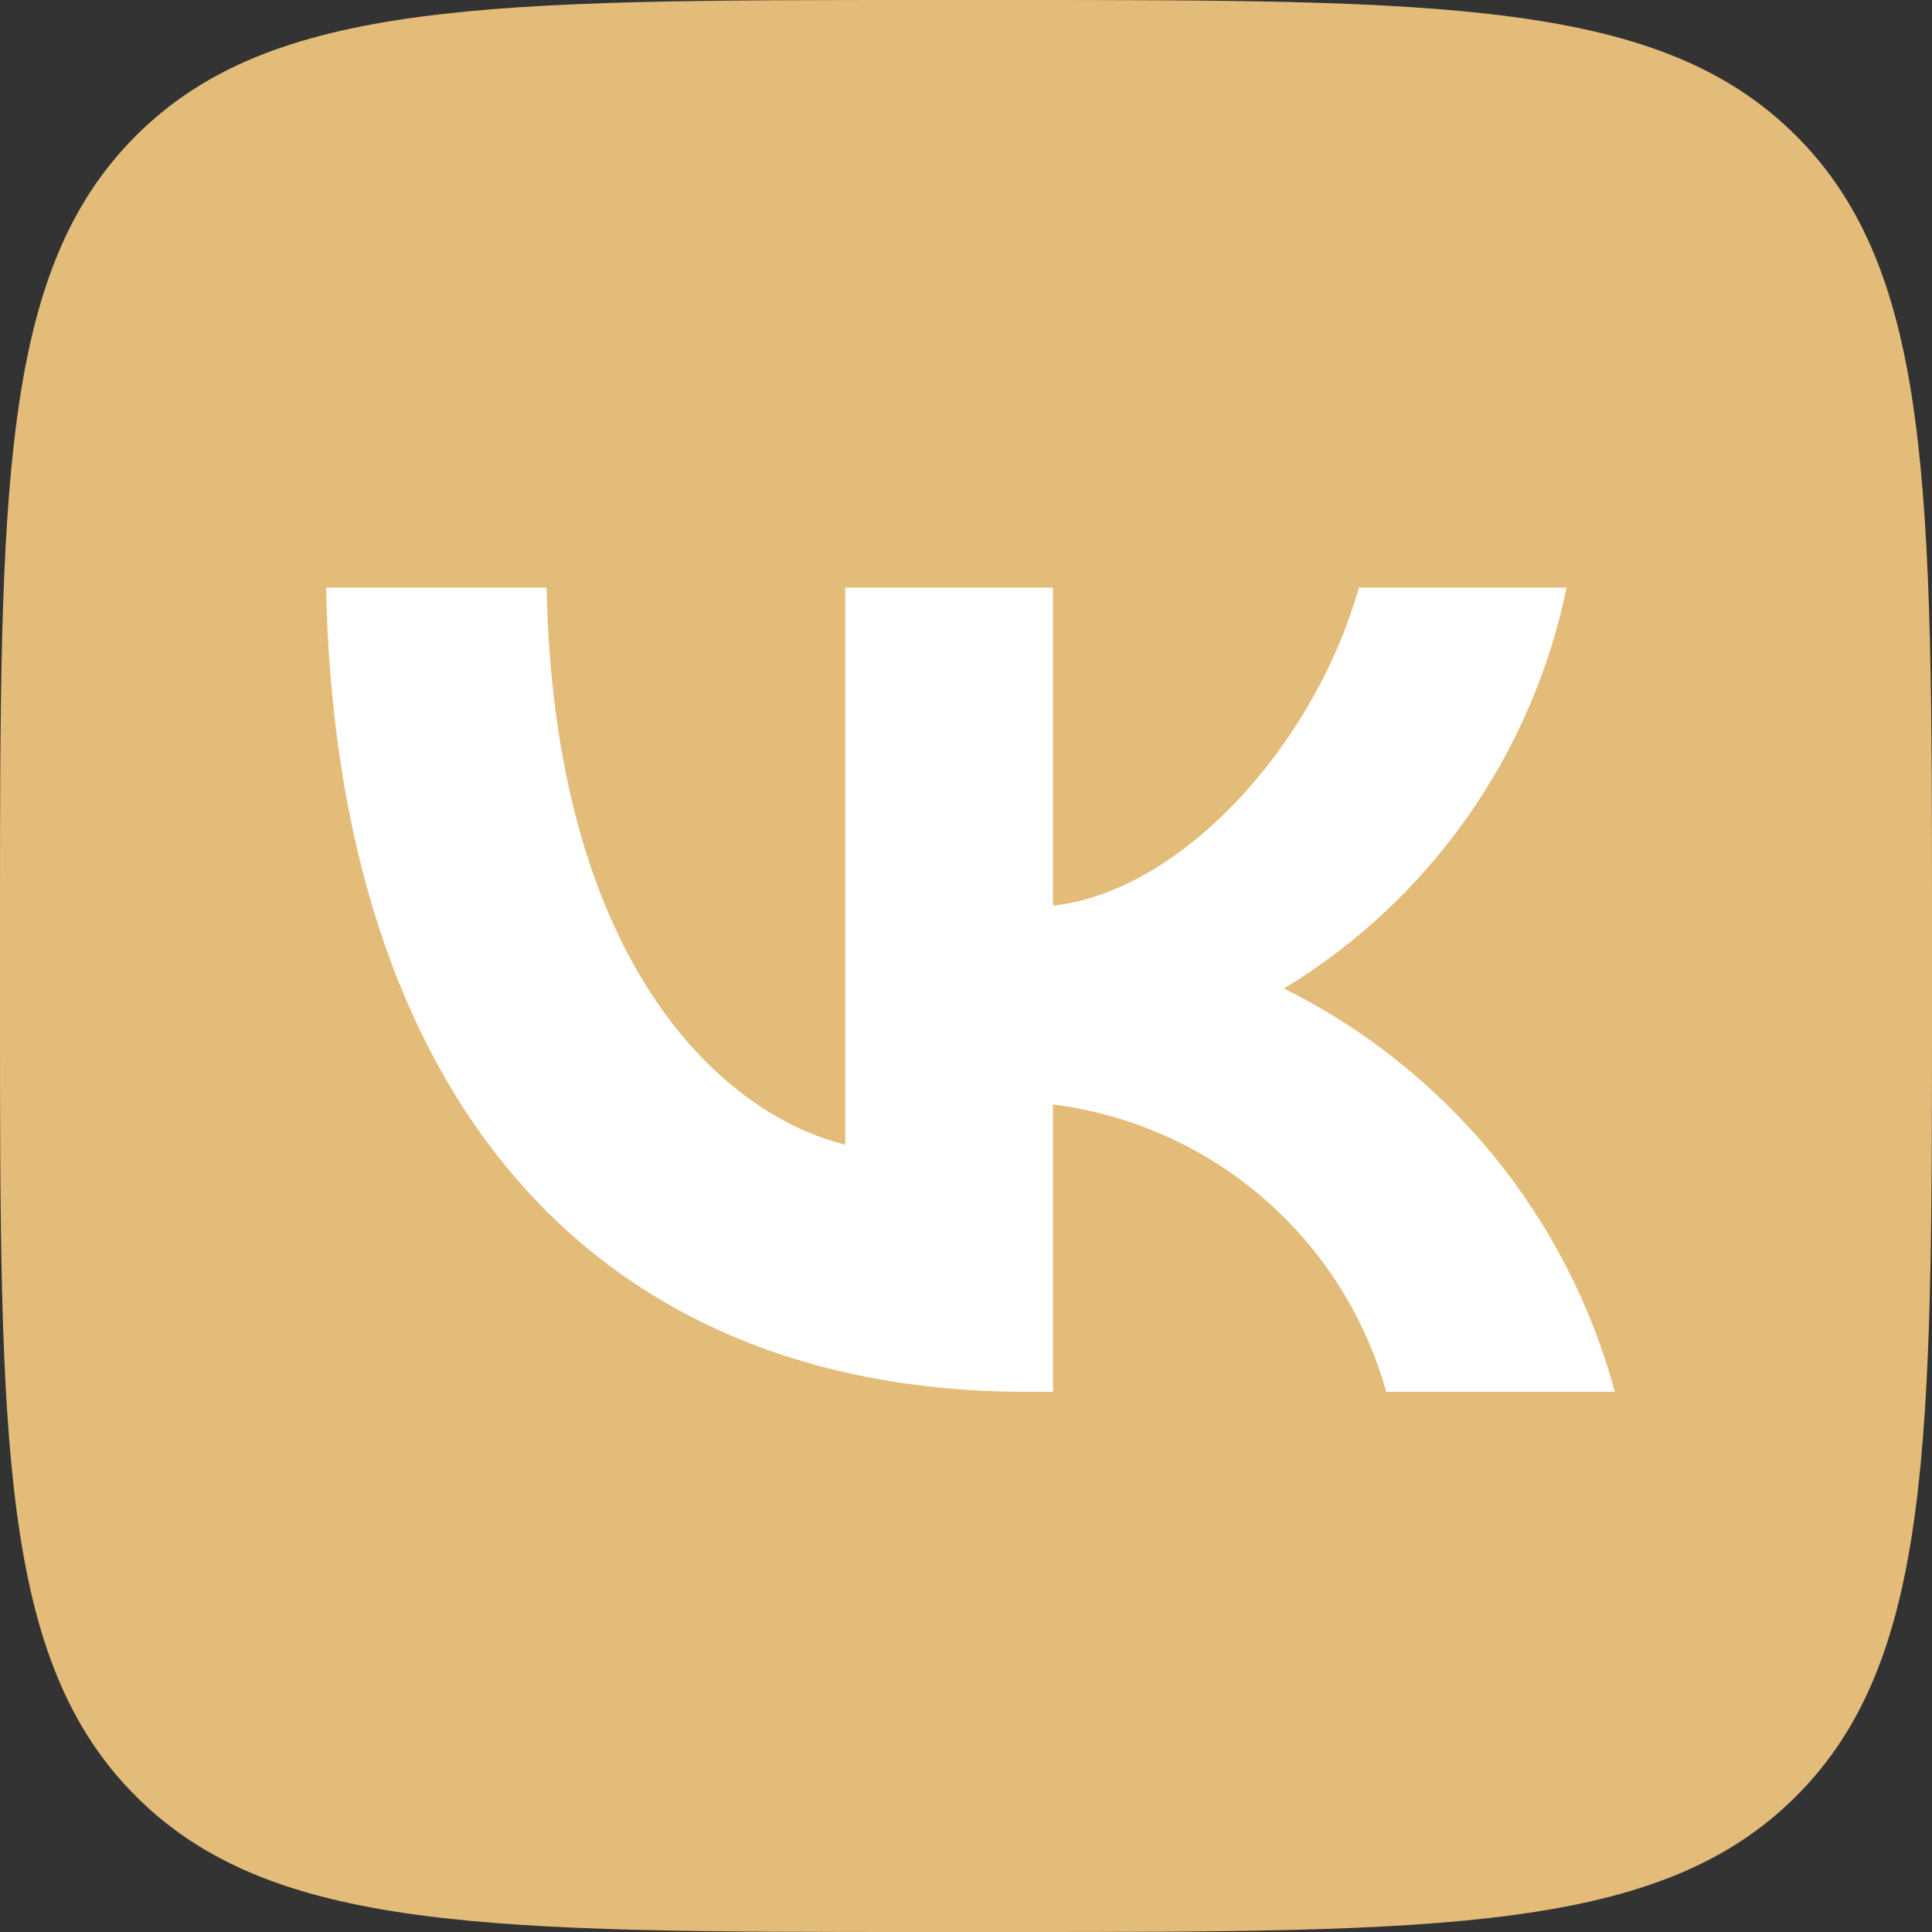 <?xml version="1.0" encoding="UTF-8"?> <svg xmlns="http://www.w3.org/2000/svg" width="26" height="26" viewBox="0 0 26 26" fill="none"><rect x="0" y="0" width="26" height="26" fill="#333333" stroke="none"/><g clip-path="url(#clip0_98_44)"><g clip-path="url(#clip1_98_44)"><g clip-path="url(#clip2_98_44)"><path d="M22.781 2.971H2.971V22.781H22.781V2.971Z" fill="white"></path><path d="M1.828 1.828C0 3.655 0 6.597 0 12.48V13.52C0 19.403 0 22.345 1.828 24.172C3.655 26 6.597 26 12.48 26H13.52C19.403 26 22.345 26 24.172 24.172C26 22.345 26 19.403 26 13.52V12.48C26 6.597 26 3.655 24.172 1.828C22.345 1.1696e-07 19.403 0 13.52 0H12.48C6.597 0 3.655 1.1696e-07 1.828 1.828ZM4.388 7.908H7.356C7.453 12.87 9.642 14.972 11.375 15.405V7.908H14.17V12.188C15.882 12.003 17.68 10.053 18.287 7.908H21.082C20.853 9.021 20.397 10.074 19.743 11.002C19.089 11.931 18.25 12.714 17.279 13.303C18.363 13.841 19.32 14.604 20.088 15.539C20.856 16.475 21.416 17.563 21.732 18.731H18.655C18.372 17.716 17.795 16.808 16.997 16.12C16.199 15.432 15.215 14.995 14.17 14.863V18.731H13.834C7.908 18.731 4.528 14.668 4.388 7.908Z" fill="#E4BC7A"></path></g></g></g><defs><clipPath id="clip0_98_44"><rect width="26" height="26" fill="white"></rect></clipPath><clipPath id="clip1_98_44"><rect width="26" height="26" fill="white"></rect></clipPath><clipPath id="clip2_98_44"><rect width="26" height="26" fill="white"></rect></clipPath></defs></svg> 